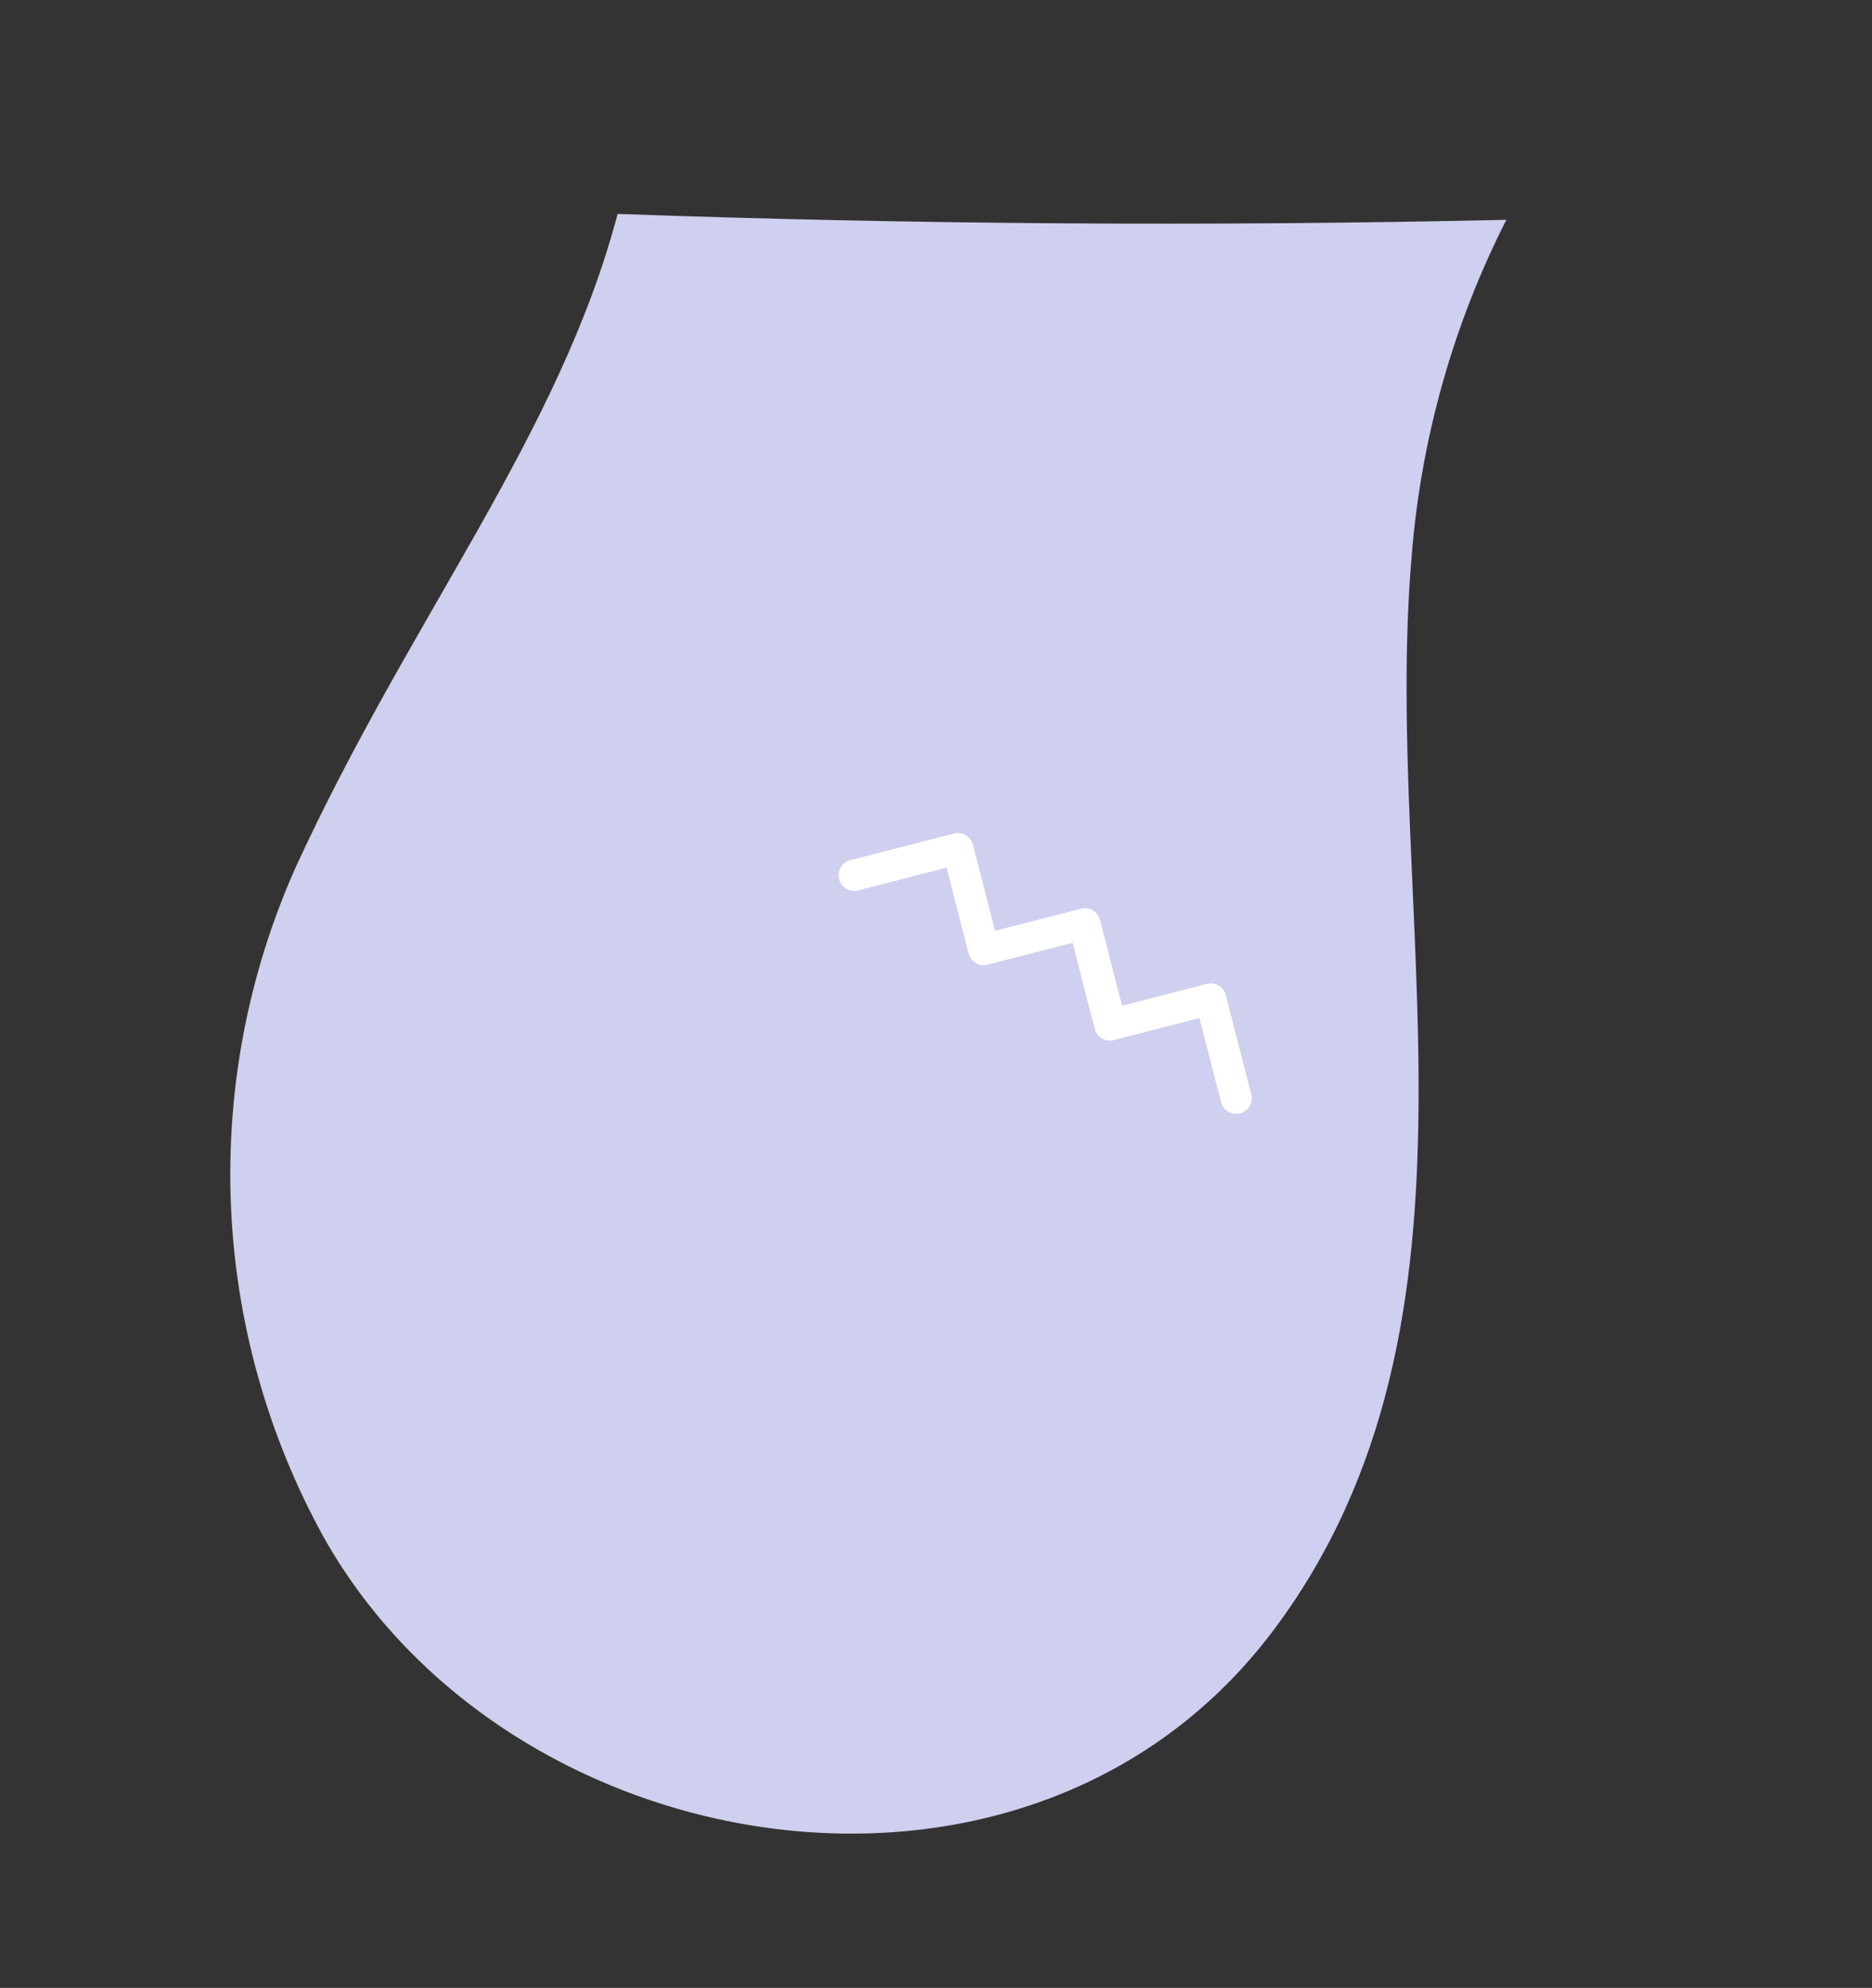 <svg width="65" height="69" viewBox="0 0 65 69" fill="none" xmlns="http://www.w3.org/2000/svg">
<rect x="0" y="0" width="65" height="69" fill="#333333" stroke="none"/>
<path d="M21.445 7.425C19.41 15.132 14.242 21.444 10.263 30.111C8.617 33.8 7.849 37.82 8.019 41.855C8.189 45.891 9.294 49.831 11.245 53.368C17.726 64.868 35.819 67.798 44.228 56.573C52.309 45.789 47.953 31.467 49.02 19.26C49.346 15.207 50.461 11.256 52.304 7.63C42.013 7.861 31.727 7.792 21.445 7.425Z" fill="url(#paint0_linear_104_5196)"/>
<path d="M42.556 34.52L43.463 38.049C43.479 38.181 43.447 38.314 43.372 38.423C43.297 38.533 43.185 38.612 43.056 38.645C42.928 38.678 42.791 38.663 42.673 38.603C42.555 38.543 42.462 38.442 42.413 38.319L41.647 35.337L38.665 36.103C38.596 36.121 38.524 36.124 38.454 36.114C38.383 36.104 38.315 36.08 38.254 36.043C38.193 36.006 38.14 35.957 38.098 35.9C38.056 35.842 38.025 35.777 38.009 35.707L37.243 32.726L34.296 33.483C34.228 33.502 34.156 33.507 34.085 33.498C34.014 33.488 33.946 33.465 33.884 33.429C33.823 33.394 33.769 33.346 33.726 33.289C33.682 33.232 33.651 33.167 33.633 33.098L32.867 30.117L29.868 30.887C29.796 30.916 29.719 30.929 29.641 30.926C29.563 30.922 29.487 30.902 29.418 30.867C29.349 30.832 29.288 30.783 29.239 30.722C29.19 30.662 29.155 30.591 29.136 30.516C29.116 30.441 29.113 30.362 29.127 30.286C29.14 30.209 29.17 30.136 29.214 30.072C29.257 30.008 29.314 29.954 29.381 29.913C29.447 29.873 29.521 29.847 29.599 29.838L33.127 28.931C33.196 28.913 33.268 28.909 33.339 28.92C33.409 28.93 33.477 28.954 33.538 28.991C33.599 29.028 33.652 29.077 33.694 29.134C33.737 29.192 33.767 29.257 33.783 29.327L34.55 32.308L37.531 31.542C37.6 31.523 37.672 31.518 37.742 31.527C37.813 31.536 37.881 31.559 37.943 31.595C38.005 31.631 38.059 31.679 38.102 31.736C38.145 31.793 38.176 31.857 38.194 31.927L38.96 34.908L41.942 34.142C42.073 34.118 42.208 34.143 42.322 34.213C42.435 34.283 42.519 34.392 42.556 34.52Z" fill="white"/>
<defs>
<linearGradient id="paint0_linear_104_5196" x1="2304.4" y1="-90768.9" x2="12423.4" y2="-82893.9" gradientUnits="userSpaceOnUse">
<stop stop-color="#6F6FCC"/>
<stop offset="0.17" stop-color="#7676CF"/>
<stop offset="0.43" stop-color="#8B8BD6"/>
<stop offset="0.73" stop-color="#ACACE2"/>
<stop offset="1" stop-color="#CFCFEF"/>
</linearGradient>
</defs>
</svg>
